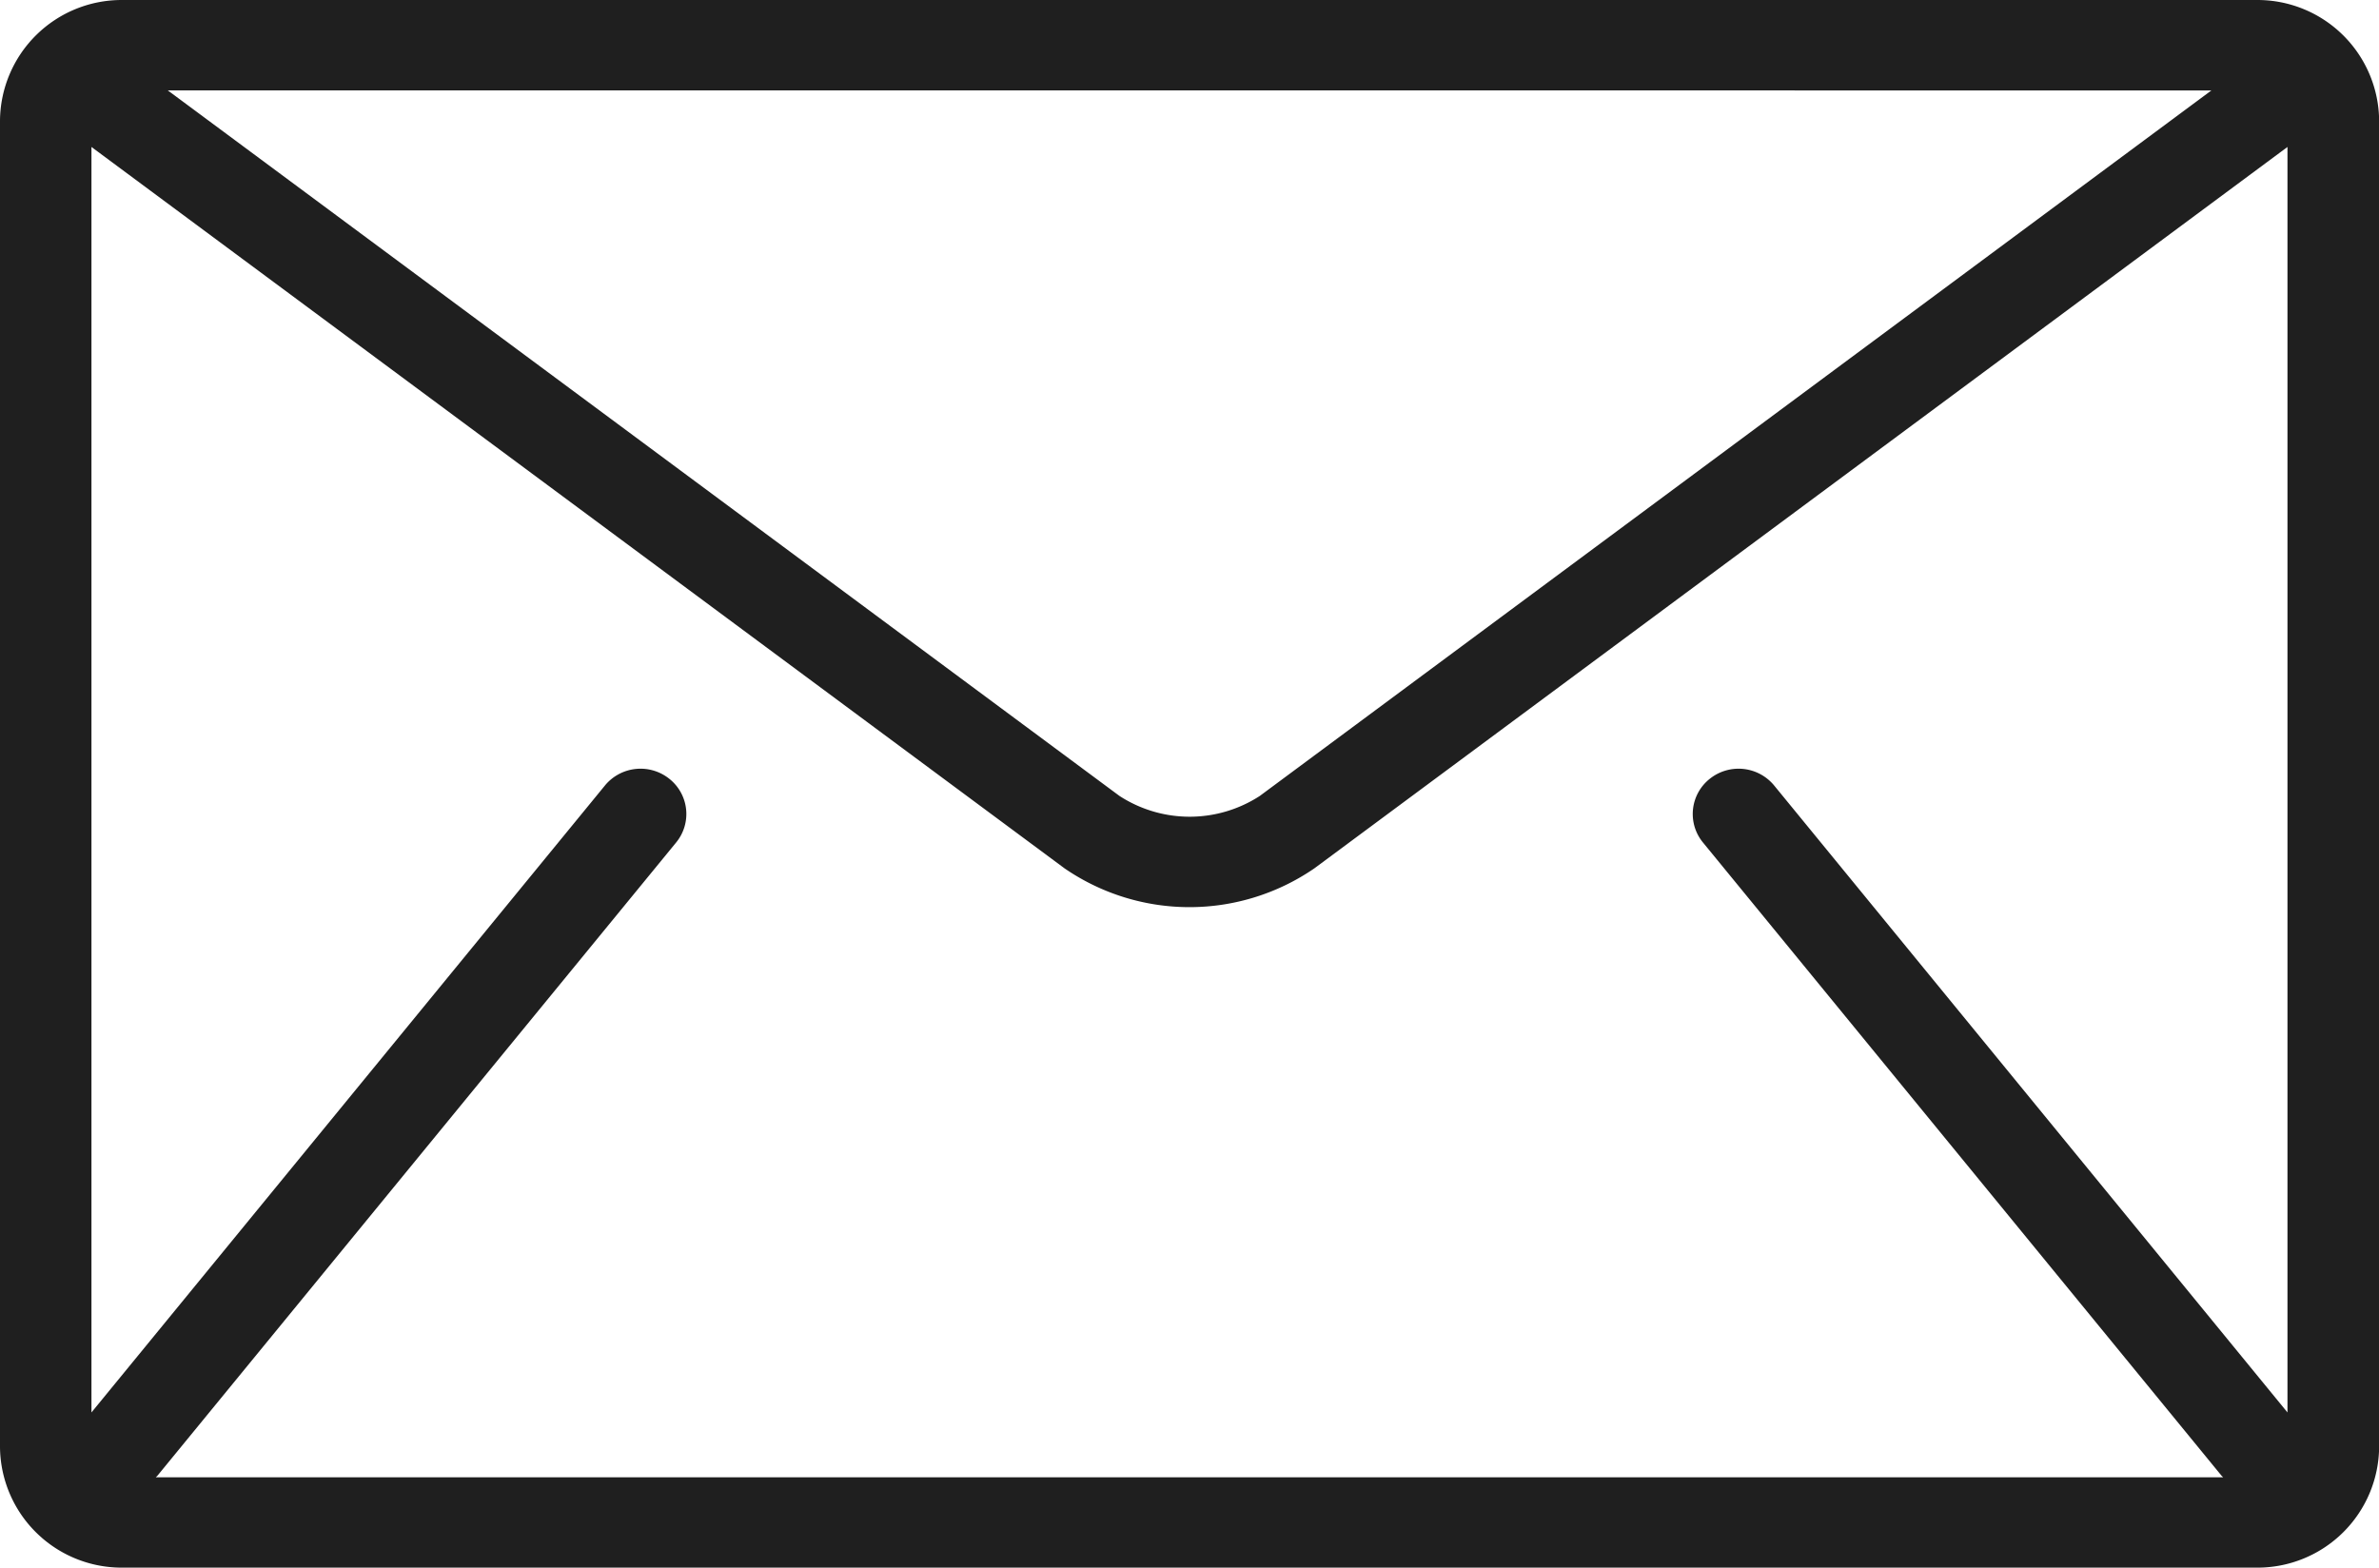 <svg xmlns="http://www.w3.org/2000/svg" width="72.831" height="48"><path d="M69.1 0H3.735A3.725 3.725 0 000 3.692v40.615a3.725 3.725 0 003.735 3.692H69.1a3.725 3.725 0 003.735-3.692V3.692A3.725 3.725 0 0069.1 0zm-1.4 2.769l-29.13 21.6a3.943 3.943 0 01-4.3 0L5.136 2.767zM52.134 25.795L68.007 45.18c.016.019.035.034.052.052H4.771c.017-.018.036-.032.052-.052L20.7 25.795a1.374 1.374 0 00-.208-1.948 1.411 1.411 0 00-1.969.2L2.8 43.247V4.5l29.786 22.085a6.749 6.749 0 007.656 0L70.029 4.5v38.747l-15.718-19.2a1.411 1.411 0 00-1.969-.2 1.374 1.374 0 00-.208 1.948z" fill="#1f1f1f"/></svg>